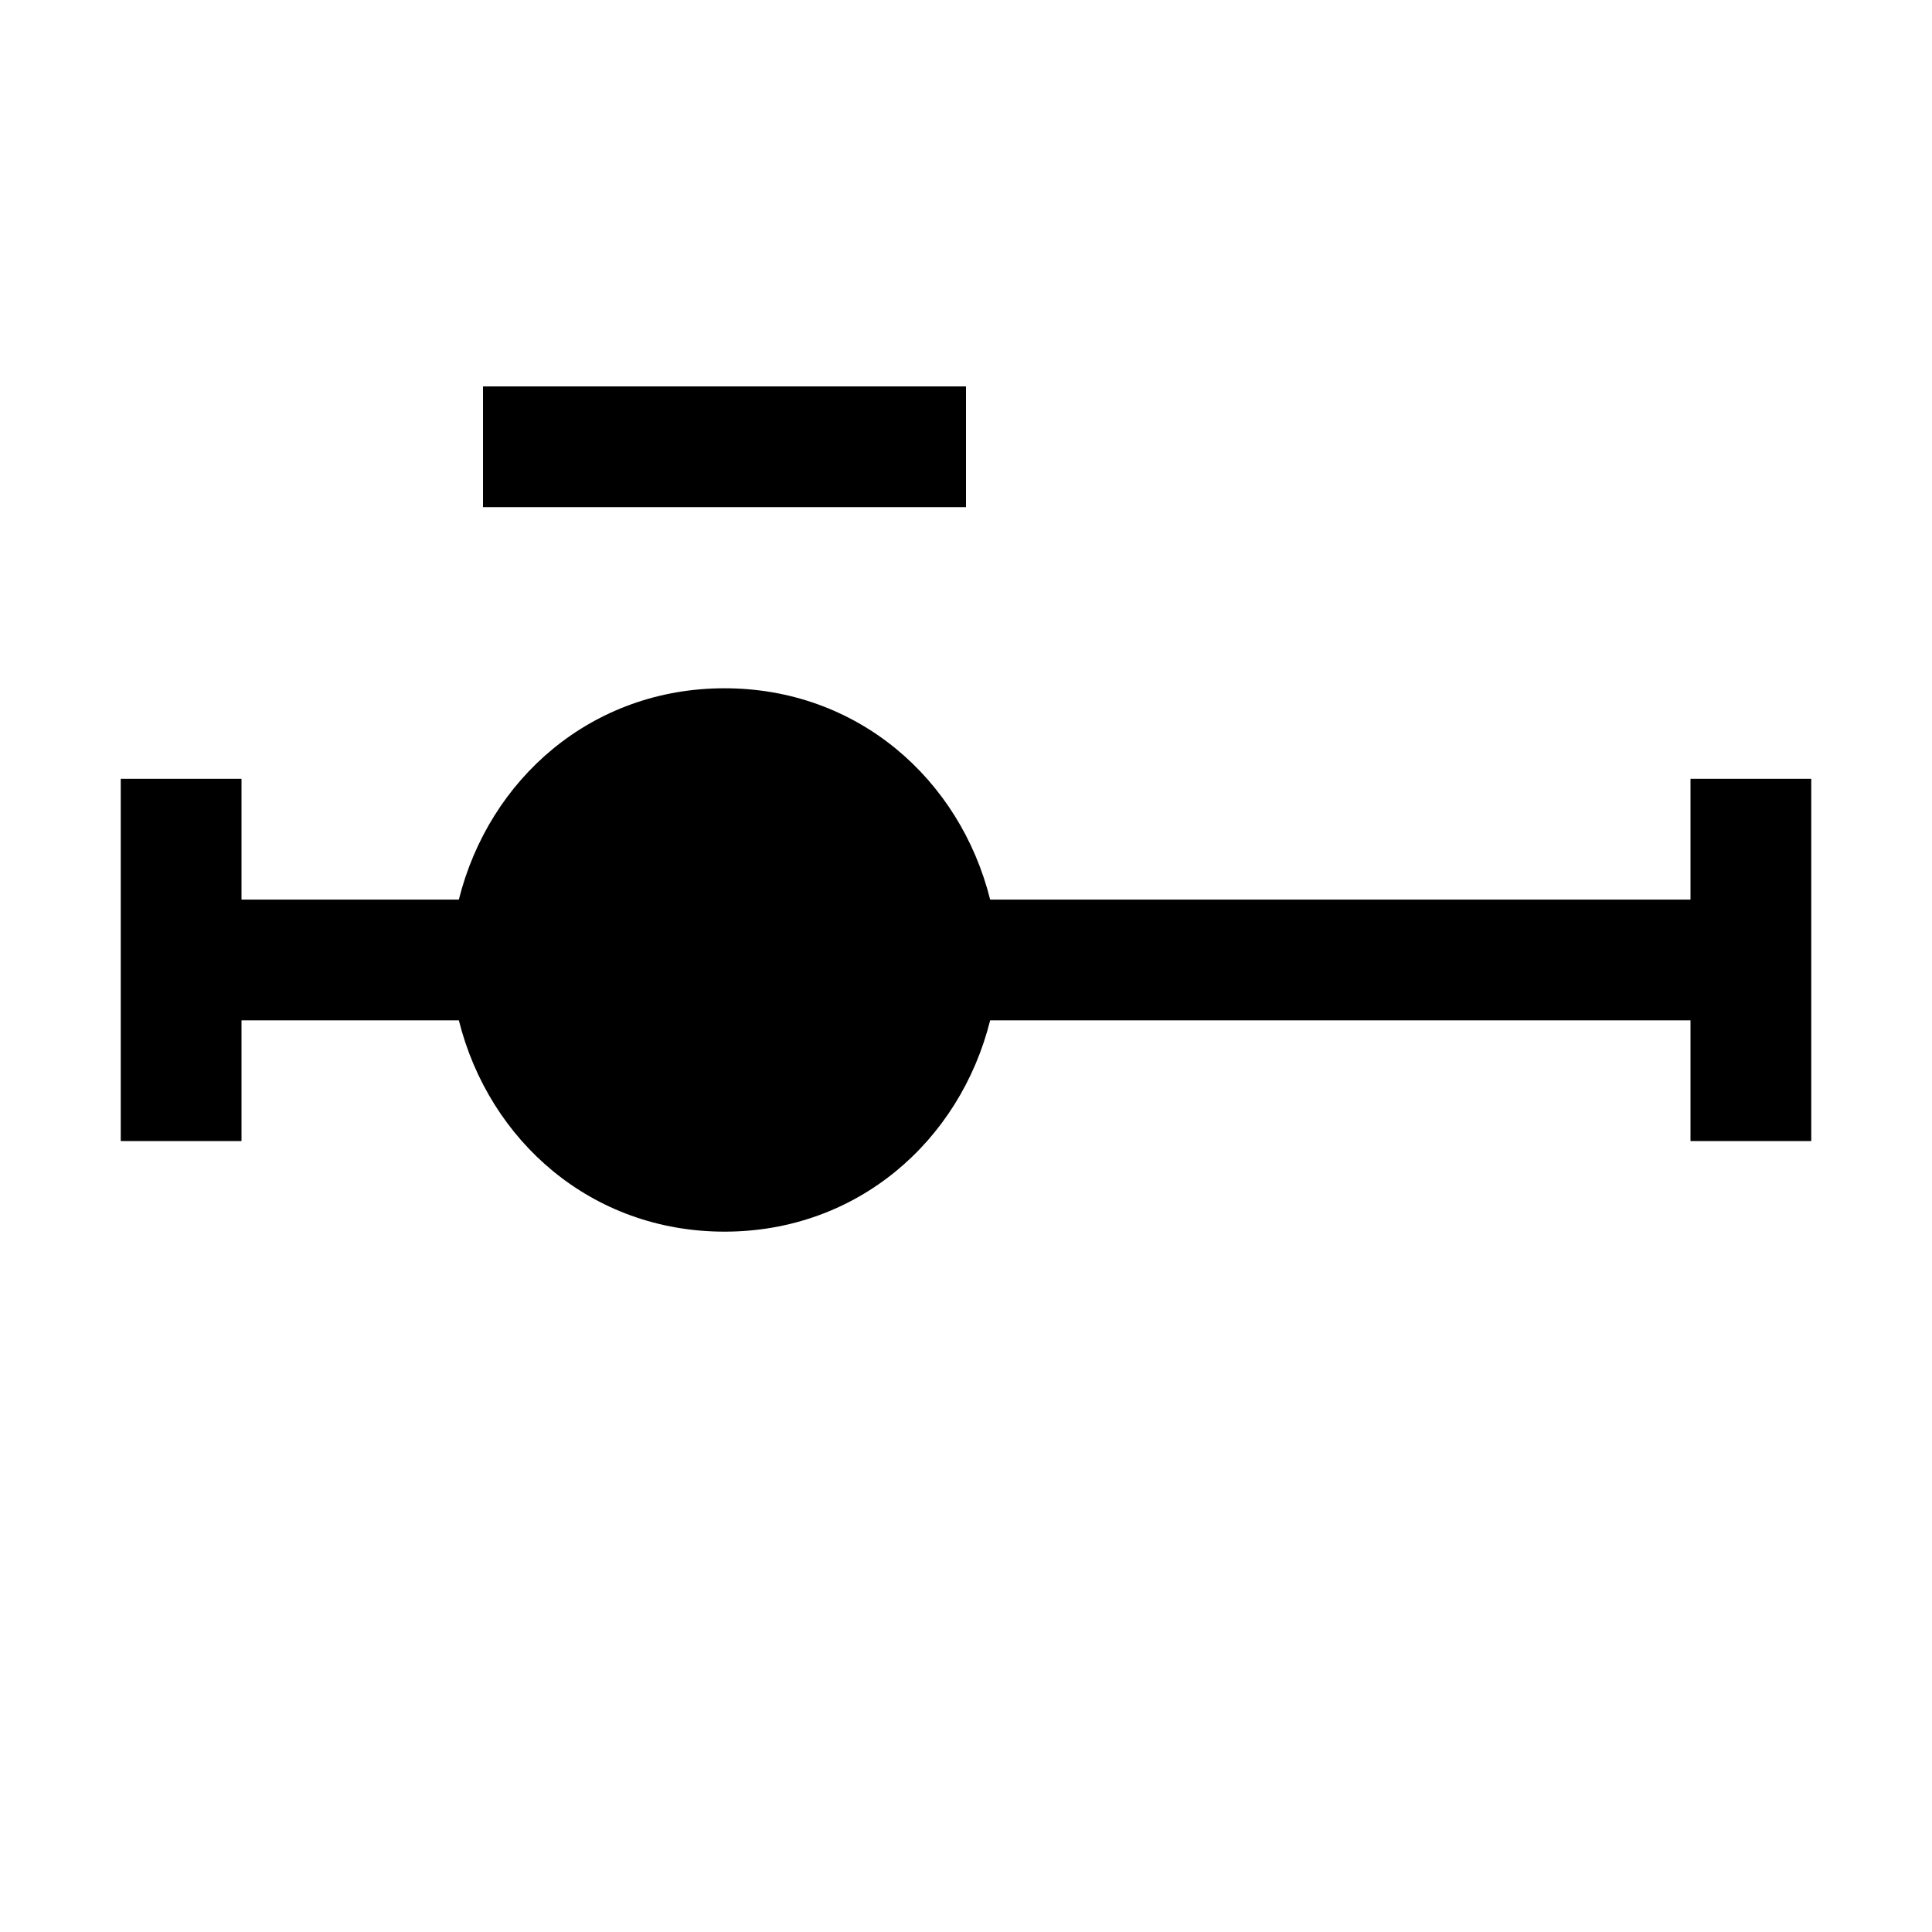 <svg xmlns="http://www.w3.org/2000/svg" style="enable-background:new 0 0 32 32" viewBox="0 0 32 32"><path d="M30,14.9v-2h-2v2H16.4c-0.5-2-2.2-3.5-4.4-3.5s-3.9,1.5-4.4,3.5H4v-2H2v2v2v2h2v-2h3.6c0.5,2,2.2,3.5,4.4,3.5 s3.9-1.5,4.4-3.5H28v2h2v-2h0L30,14.9L30,14.9z"/><path d="M8 6.4H16V8.4H8z"/></svg>